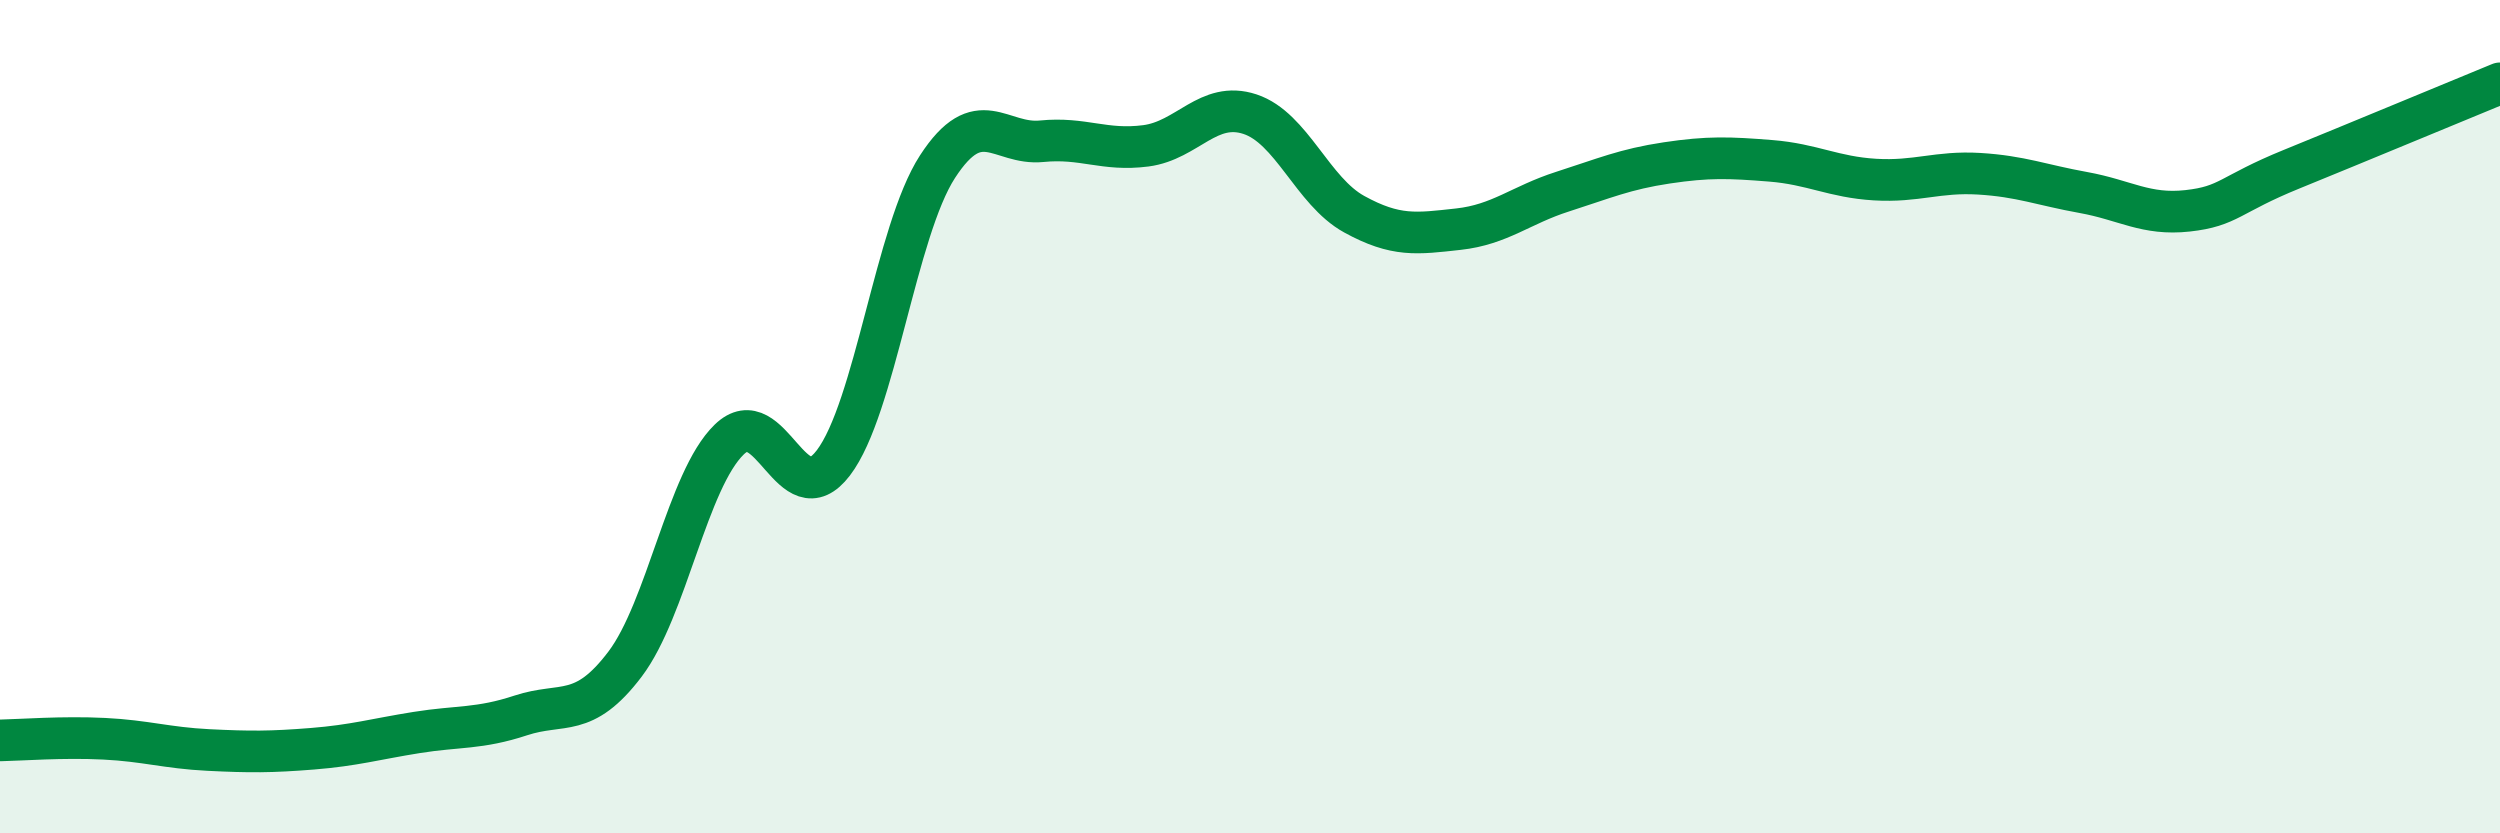 
    <svg width="60" height="20" viewBox="0 0 60 20" xmlns="http://www.w3.org/2000/svg">
      <path
        d="M 0,17.77 C 0.5,17.76 1.5,17.68 2.5,17.73 C 3.5,17.78 4,17.95 5,18 C 6,18.05 6.5,18.05 7.5,17.97 C 8.5,17.89 9,17.74 10,17.58 C 11,17.42 11.5,17.5 12.5,17.17 C 13.5,16.84 14,17.26 15,15.94 C 16,14.62 16.5,11.52 17.5,10.55 C 18.5,9.58 19,12.42 20,11.11 C 21,9.8 21.5,5.54 22.5,4 C 23.5,2.46 24,3.49 25,3.39 C 26,3.29 26.5,3.63 27.5,3.5 C 28.5,3.37 29,2.41 30,2.74 C 31,3.07 31.5,4.59 32.5,5.14 C 33.5,5.69 34,5.61 35,5.5 C 36,5.39 36.5,4.92 37.5,4.6 C 38.5,4.28 39,4.06 40,3.91 C 41,3.76 41.5,3.78 42.5,3.86 C 43.5,3.94 44,4.25 45,4.31 C 46,4.37 46.5,4.11 47.5,4.17 C 48.5,4.23 49,4.44 50,4.62 C 51,4.8 51.5,5.17 52.5,5.06 C 53.5,4.95 53.5,4.67 55,4.06 C 56.5,3.45 59,2.41 60,2L60 20L0 20Z"
        fill="#008740"
        opacity="0.1"
        stroke-linecap="round"
        stroke-linejoin="round"
      />
      <path
        d="M 0,17.77 C 0.5,17.76 1.5,17.68 2.5,17.73 C 3.5,17.78 4,17.95 5,18 C 6,18.05 6.5,18.05 7.5,17.97 C 8.5,17.89 9,17.74 10,17.58 C 11,17.42 11.5,17.5 12.5,17.17 C 13.5,16.84 14,17.26 15,15.94 C 16,14.62 16.5,11.52 17.5,10.55 C 18.5,9.58 19,12.42 20,11.11 C 21,9.8 21.5,5.54 22.5,4 C 23.5,2.46 24,3.49 25,3.39 C 26,3.29 26.5,3.63 27.5,3.5 C 28.5,3.37 29,2.41 30,2.74 C 31,3.07 31.5,4.59 32.5,5.14 C 33.5,5.69 34,5.61 35,5.5 C 36,5.39 36.5,4.92 37.5,4.6 C 38.5,4.28 39,4.06 40,3.91 C 41,3.76 41.5,3.78 42.5,3.86 C 43.5,3.94 44,4.25 45,4.31 C 46,4.37 46.5,4.11 47.5,4.17 C 48.5,4.23 49,4.44 50,4.62 C 51,4.8 51.5,5.17 52.5,5.06 C 53.5,4.95 53.5,4.67 55,4.06 C 56.5,3.45 59,2.41 60,2"
        stroke="#008740"
        stroke-width="1"
        fill="none"
        stroke-linecap="round"
        stroke-linejoin="round"
      />
    </svg>
  